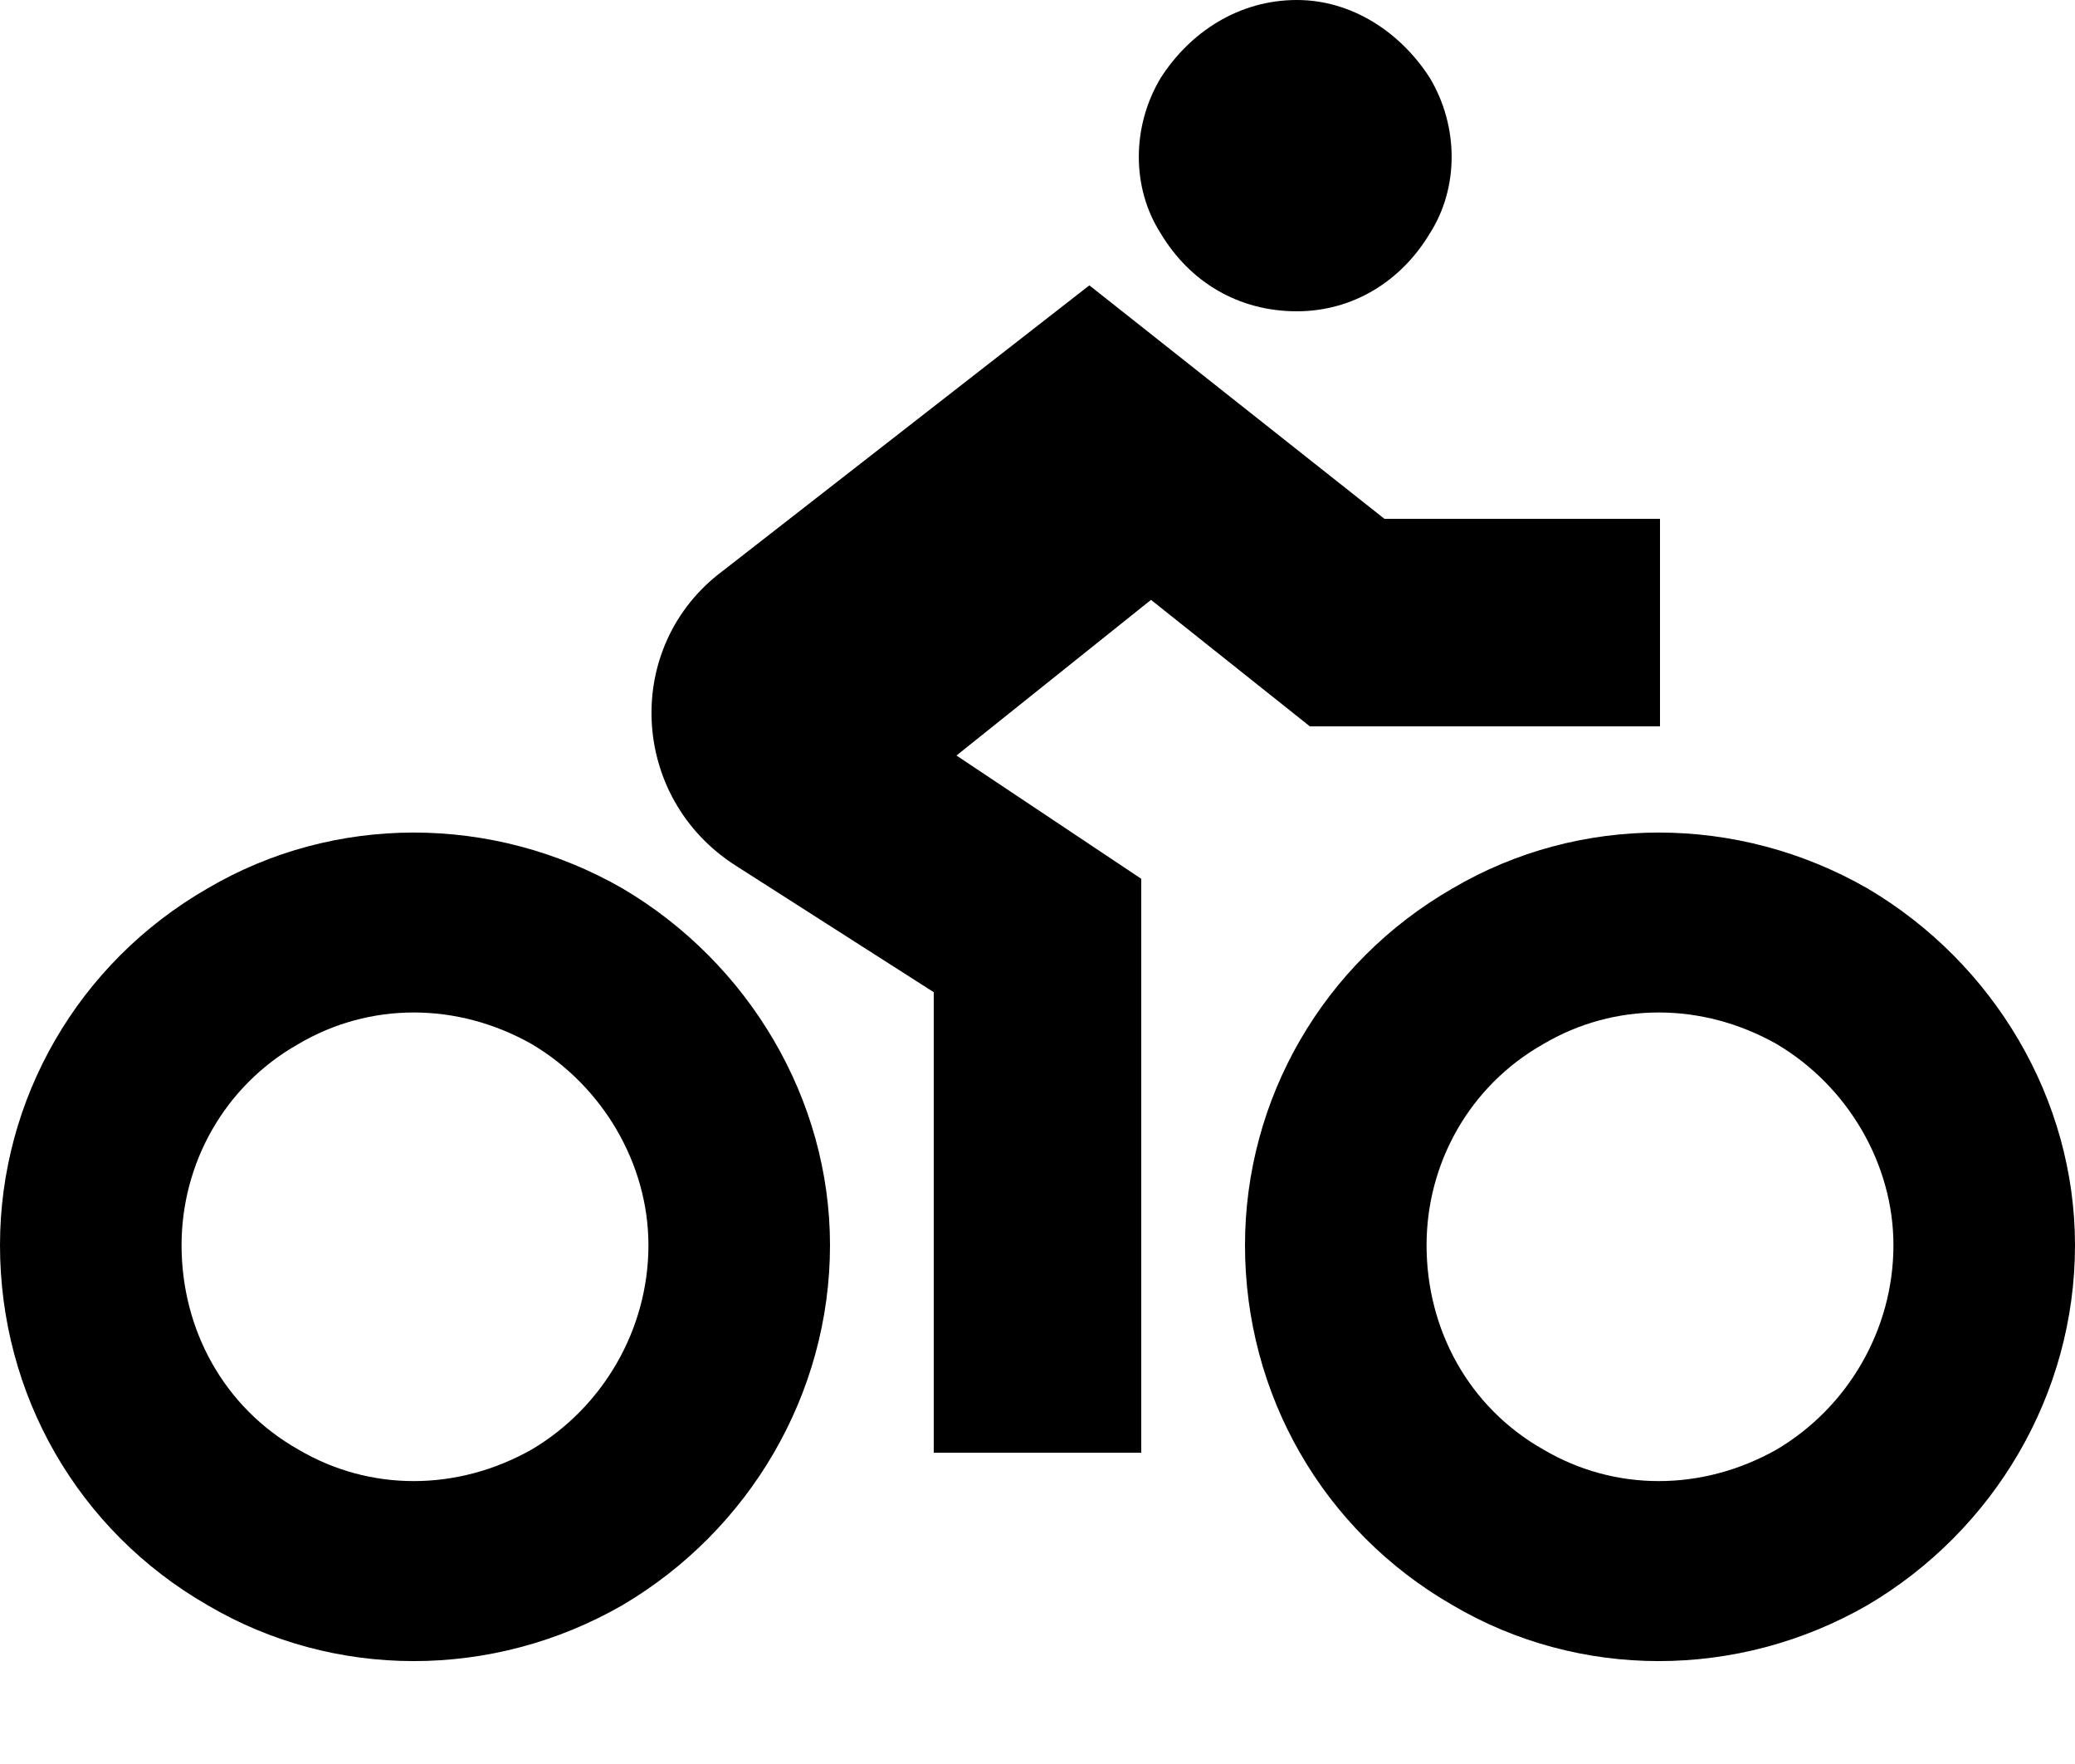 <svg width="20" height="17" viewBox="0 0 20 17" fill="none" xmlns="http://www.w3.org/2000/svg">
<path d="M12.5 3C11.938 3 11.469 2.719 11.188 2.25C10.906 1.812 10.906 1.219 11.188 0.75C11.469 0.312 11.938 0 12.5 0C13.031 0 13.5 0.312 13.781 0.75C14.062 1.219 14.062 1.812 13.781 2.25C13.5 2.719 13.031 3 12.5 3ZM13.344 5H16V7H12.625L11.094 5.781L9.219 7.281L11 8.469V14H9V9.562L7.094 8.344C6.062 7.688 6 6.219 6.969 5.5L10.5 2.75L13.344 5ZM1.75 12C1.75 12.812 2.156 13.562 2.875 13.969C3.562 14.375 4.406 14.375 5.125 13.969C5.812 13.562 6.25 12.812 6.25 12C6.25 11.219 5.812 10.469 5.125 10.062C4.406 9.656 3.562 9.656 2.875 10.062C2.156 10.469 1.75 11.219 1.75 12ZM8 12C8 13.438 7.219 14.75 6 15.469C4.75 16.188 3.219 16.188 2 15.469C0.75 14.75 0 13.438 0 12C0 10.594 0.75 9.281 2 8.562C3.219 7.844 4.75 7.844 6 8.562C7.219 9.281 8 10.594 8 12ZM13.75 12C13.75 12.812 14.156 13.562 14.875 13.969C15.562 14.375 16.406 14.375 17.125 13.969C17.812 13.562 18.25 12.812 18.25 12C18.25 11.219 17.812 10.469 17.125 10.062C16.406 9.656 15.562 9.656 14.875 10.062C14.156 10.469 13.75 11.219 13.75 12ZM20 12C20 13.438 19.219 14.75 18 15.469C16.75 16.188 15.219 16.188 14 15.469C12.75 14.75 12 13.438 12 12C12 10.594 12.75 9.281 14 8.562C15.219 7.844 16.75 7.844 18 8.562C19.219 9.281 20 10.594 20 12Z" fill="black"/>
</svg>

